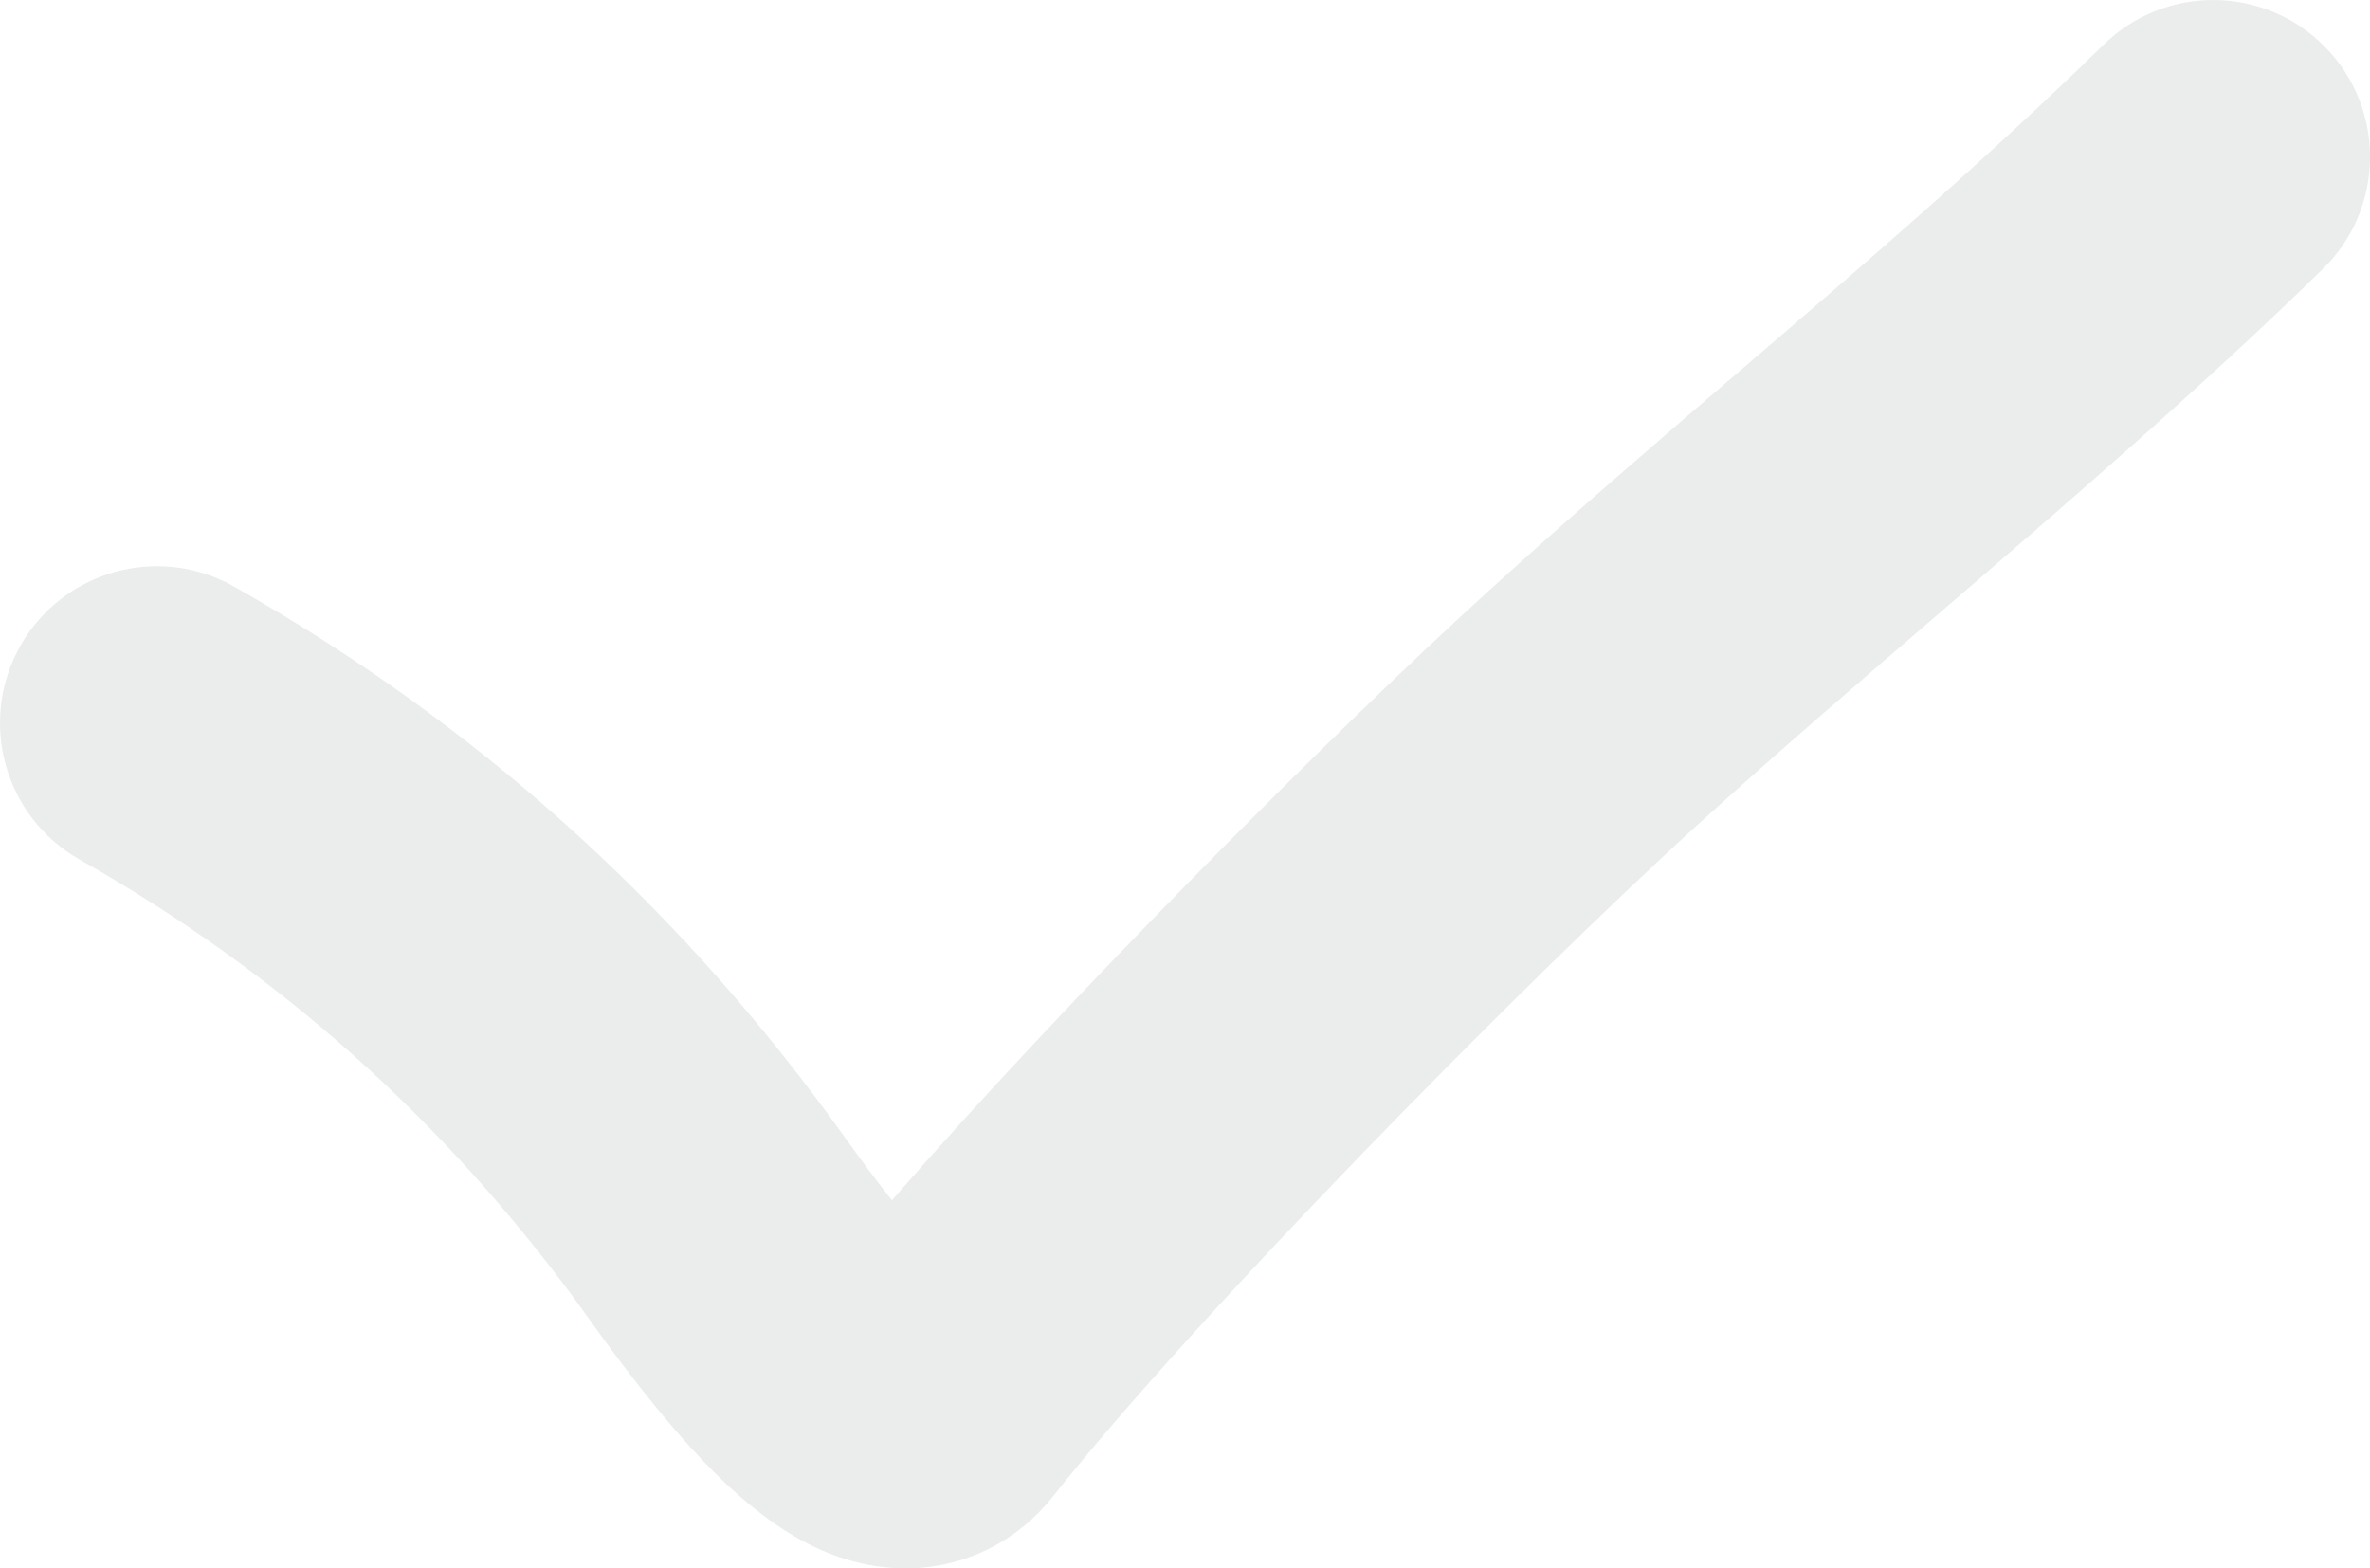 <?xml version="1.0" encoding="UTF-8"?>
<svg xmlns="http://www.w3.org/2000/svg" width="68" height="45" viewBox="0 0 68 45" fill="none">
  <path fill-rule="evenodd" clip-rule="evenodd" d="M66.716 1.352C68.455 3.128 68.425 5.977 66.649 7.715C63.208 11.084 59.289 14.457 55.517 17.702C53.172 19.72 50.884 21.689 48.805 23.577C43.68 28.228 34.325 37.745 30.204 42.946C29.216 44.192 27.757 44.952 26.132 44.998C24.751 45.036 23.644 44.549 22.992 44.193C21.698 43.485 20.598 42.386 19.865 41.586C18.526 40.125 17.241 38.323 16.73 37.606C16.648 37.492 16.587 37.405 16.547 37.352C12.697 32.115 8.019 27.913 2.282 24.661C0.12 23.435 -0.64 20.689 0.586 18.527C1.811 16.365 4.558 15.606 6.72 16.831C13.582 20.721 19.211 25.783 23.798 32.02C23.901 32.16 24.022 32.328 24.157 32.516C24.539 33.048 25.037 33.742 25.592 34.437C30.596 28.692 38.258 20.995 42.756 16.913C45.247 14.652 47.683 12.56 50.068 10.513C53.606 7.476 57.031 4.536 60.353 1.285C62.129 -0.454 64.978 -0.424 66.716 1.352Z" fill="#283B41" fill-opacity="0.09"></path>
</svg>

